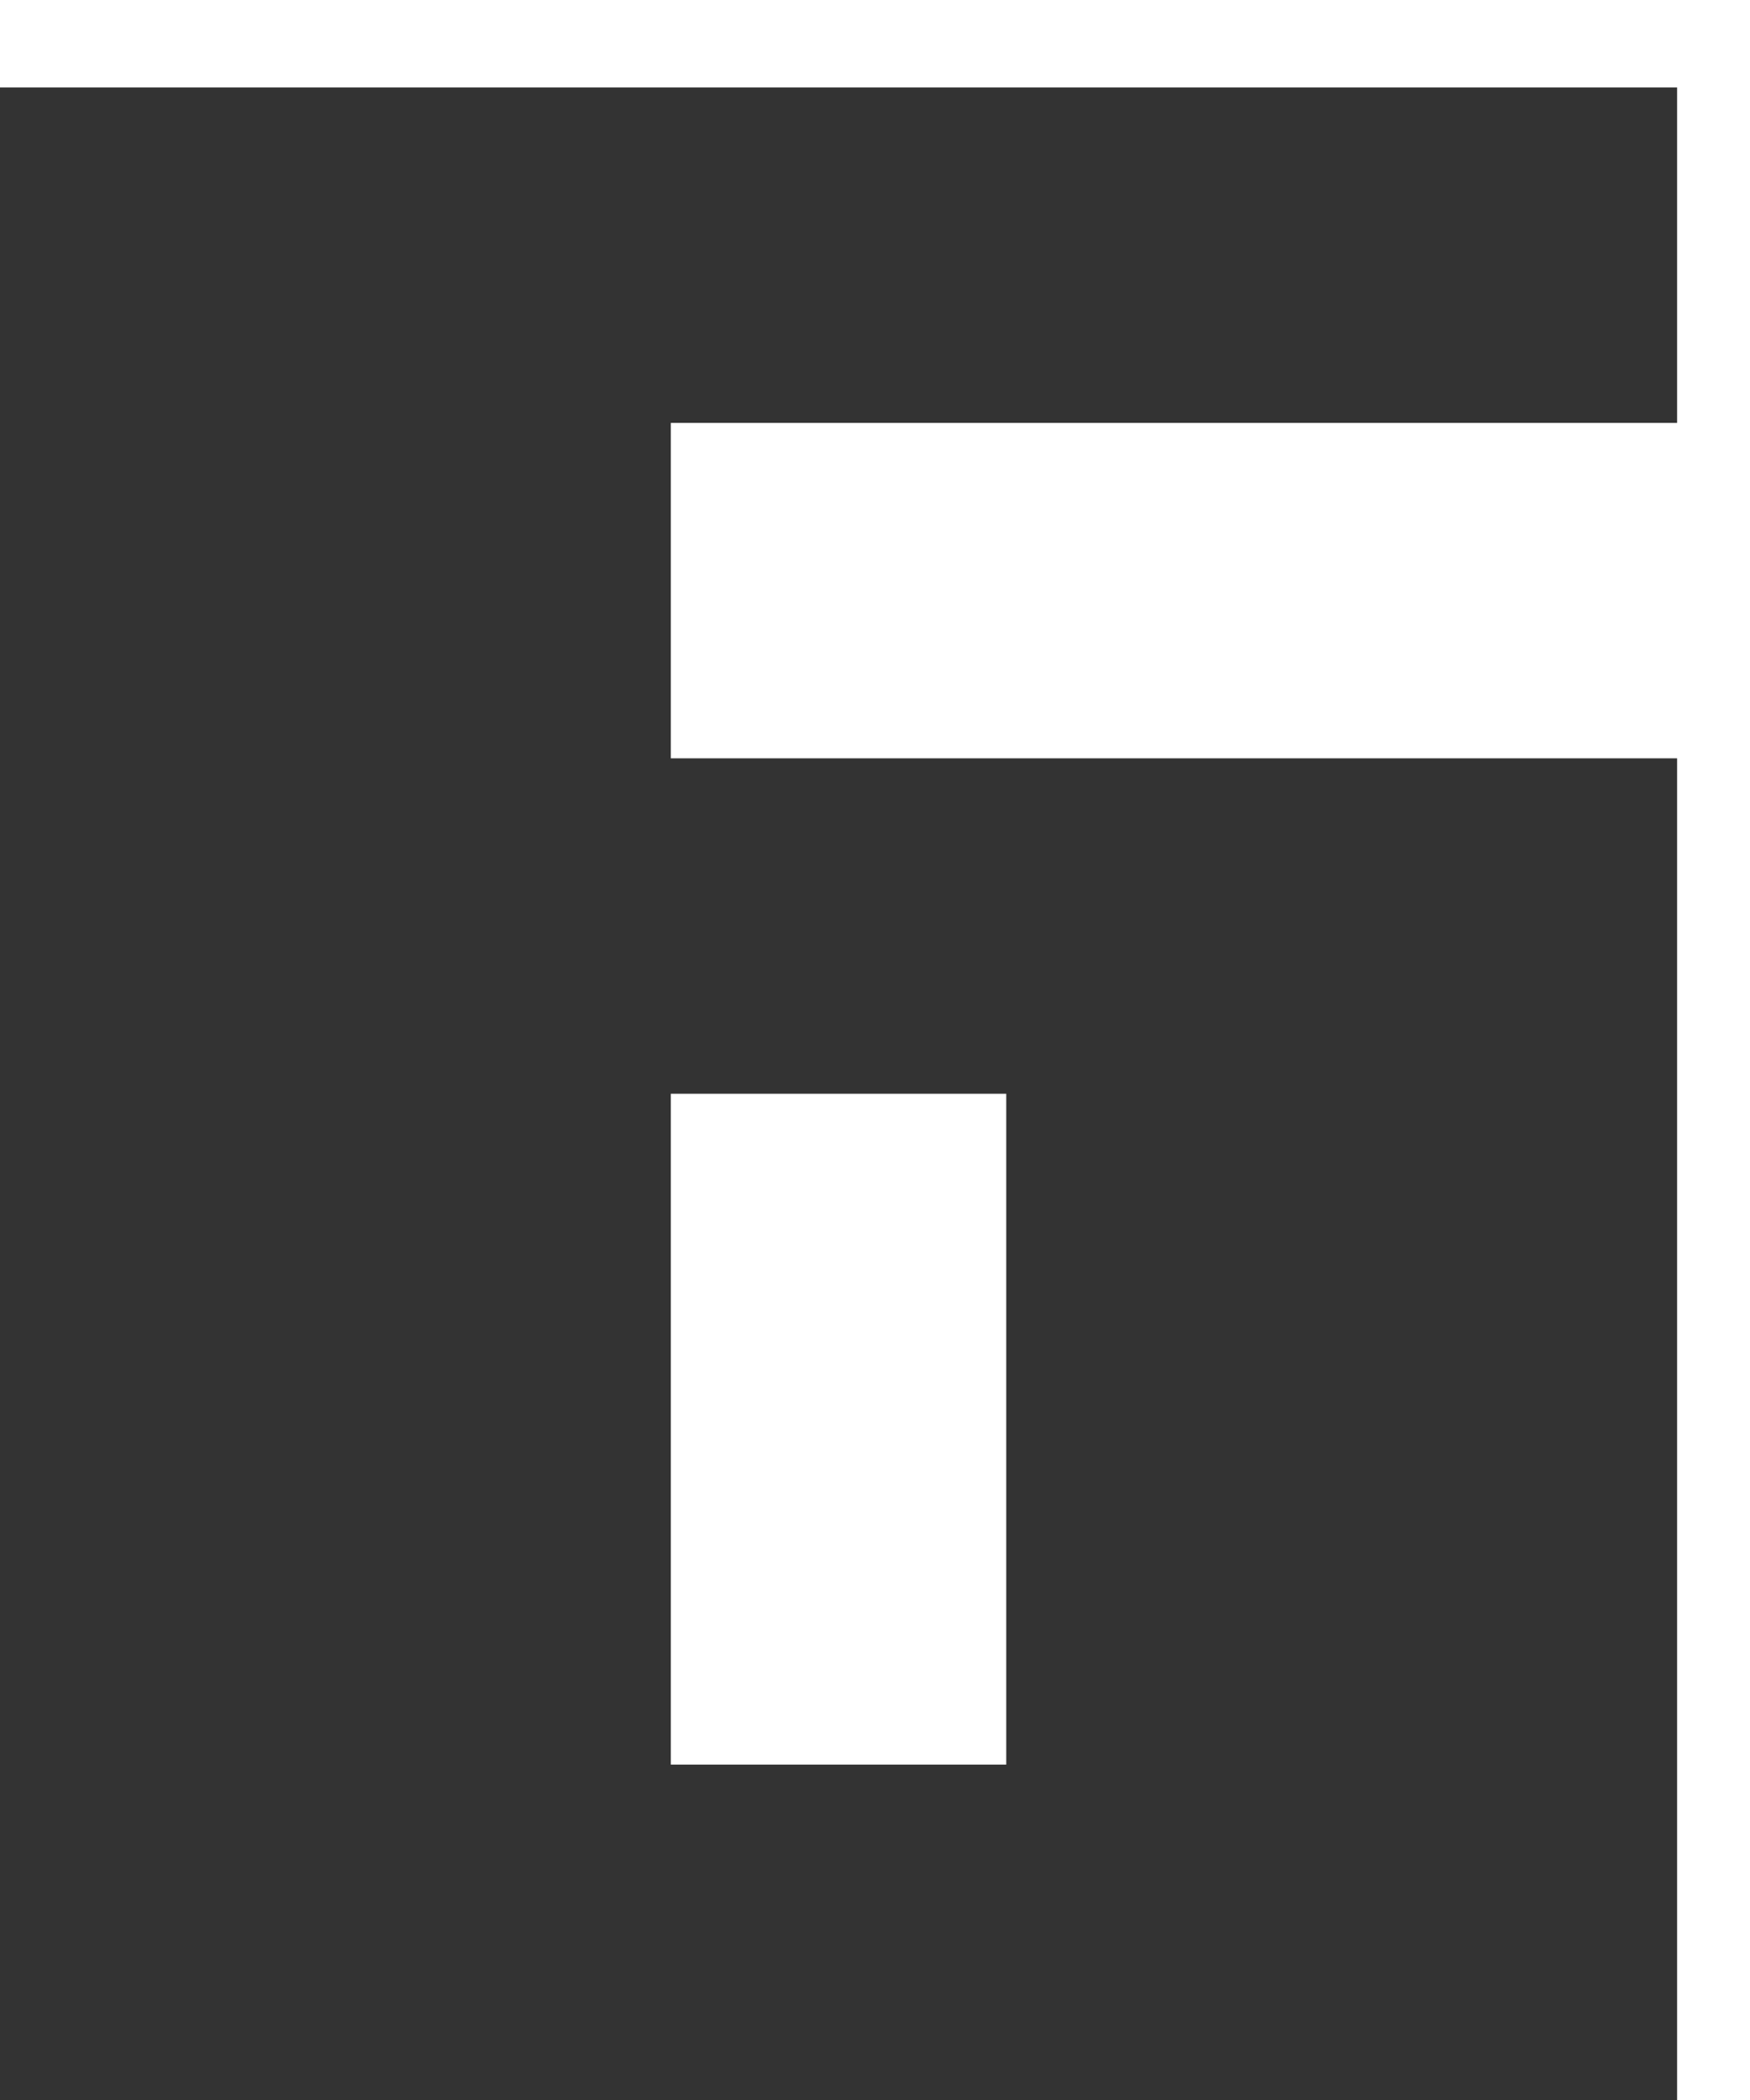 <svg width="15" height="18" viewBox="0 0 15 18" fill="none" xmlns="http://www.w3.org/2000/svg">
<path d="M11.5 18H8.625H5.75H2.875H0V15.125V12.25V9.375V6.5V3.625V0.75H2.875H5.75H8.625H11.5H14.375V3.625H11.5H8.625H5.75V6.5H8.625H11.5H14.375V9.375V12.25V15.125V18H11.5ZM8.625 15.125V12.25V9.375H5.75V12.25V15.125H8.625Z" fill="#333333"/>
</svg>
